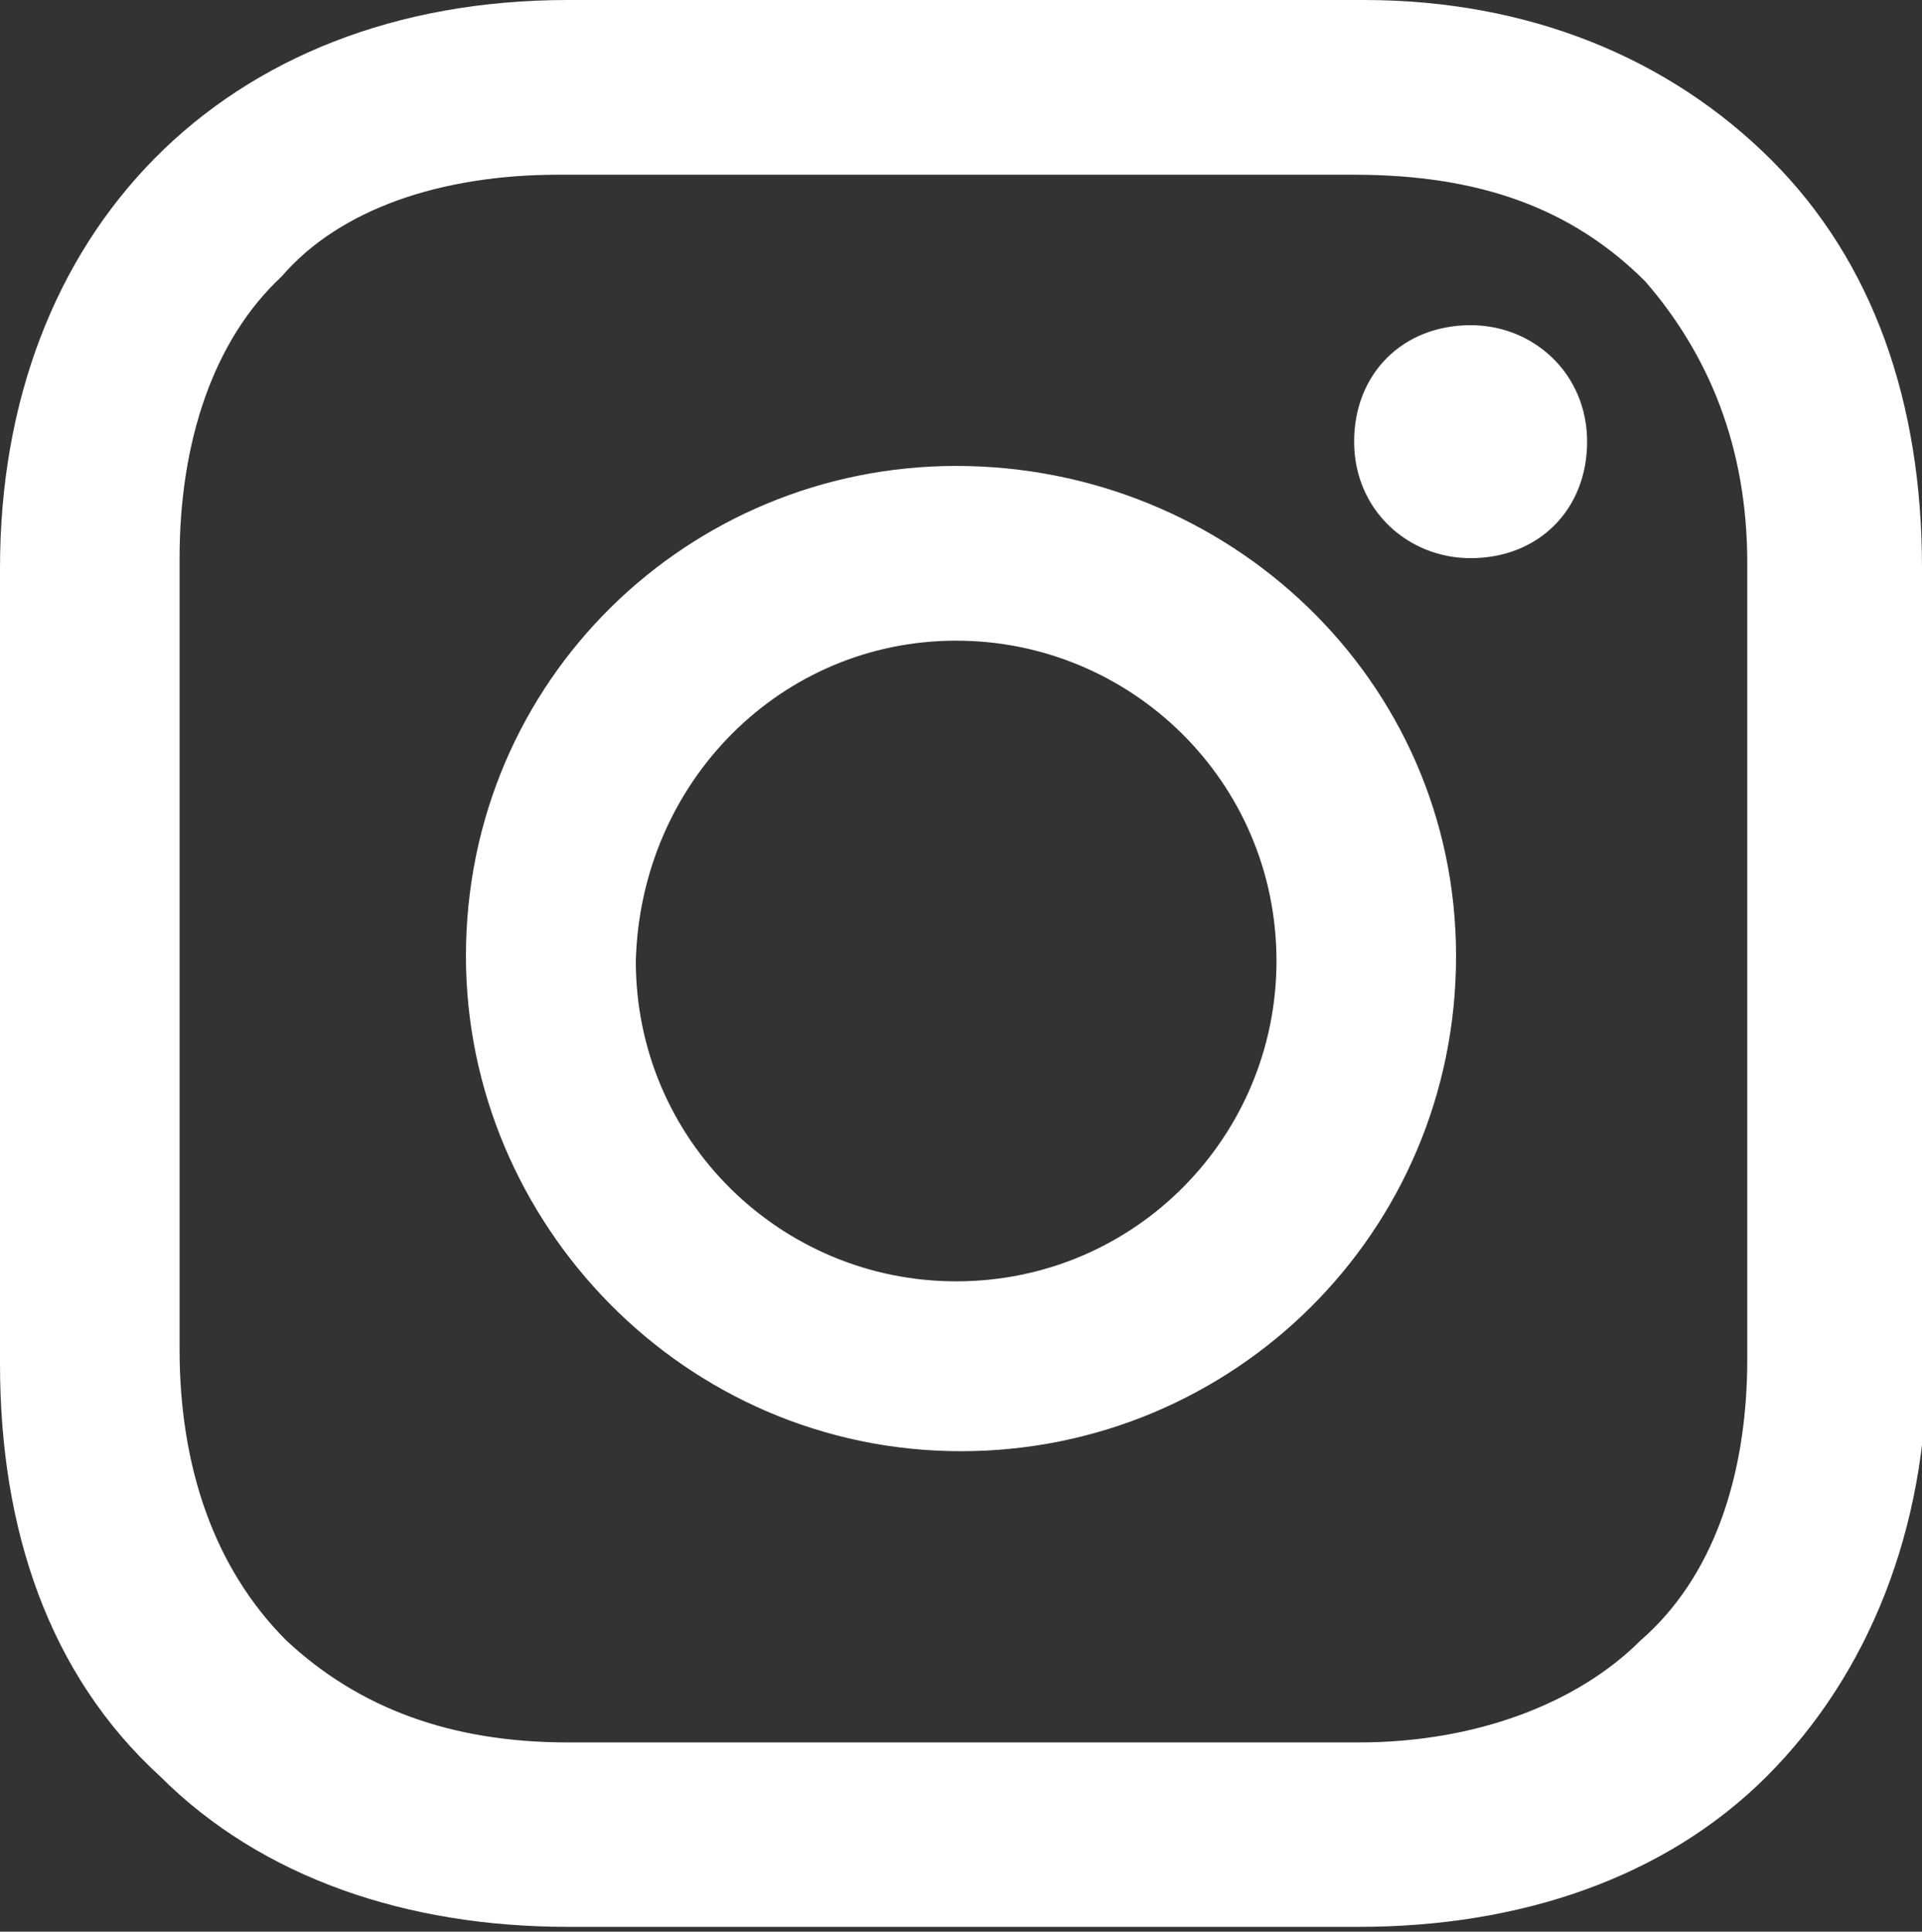 <?xml version="1.0" encoding="utf-8"?>
<!-- Generator: Adobe Illustrator 22.0.1, SVG Export Plug-In . SVG Version: 6.00 Build 0)  -->
<svg version="1.1" id="Layer_1" xmlns="http://www.w3.org/2000/svg" xmlns:xlink="http://www.w3.org/1999/xlink" x="0px" y="0px"
	 width="39.6px" height="39.8px" viewBox="0 0 39.6 39.8" style="enable-background:new 0 0 39.6 39.8;" xml:space="preserve">
<rect x="0" y="0" width="39.6" height="39.8" fill="#333333" stroke="none"/>
<style type="text/css">
	.st0{fill:#FFFFFF;}
</style>
<path class="st0" d="M30.3,11.5c-1.3,0-2.4-1-2.4-2.4s1-2.4,2.4-2.4c1.3,0,2.4,1,2.4,2.4S31.7,11.5,30.3,11.5"/>
<path class="st0" d="M19.7,13.2c3.6,0,6.6,2.9,6.6,6.6c0,3.6-2.9,6.6-6.6,6.6c-3.6,0-6.6-2.9-6.6-6.6C13.2,16.1,16.1,13.2,19.7,13.2
	 M33.9,5.8c1.3,1.5,2.1,3.4,2.1,5.8v16.4c0,2.4-0.7,4.5-2.2,5.8c-1.3,1.3-3.4,2.1-5.8,2.1H11.7c-2.4,0-4.3-0.7-5.8-2.1
	c-1.5-1.5-2.2-3.6-2.2-6V11.5c0-2.4,0.7-4.5,2.1-5.8C7,4.3,9.1,3.6,11.5,3.6h16.4C30.5,3.6,32.4,4.3,33.9,5.8 M30,19.7
	C30,14,25.3,9.6,19.7,9.6C14.2,9.6,9.6,14,9.6,19.7c0,5.5,4.5,10.2,10.2,10.2C25.4,29.9,30,25.4,30,19.7 M39.6,11.7
	c0-3.4-1-6.3-3.1-8.4C34.4,1.2,31.5,0,28.1,0H11.7C4.6,0,0,4.8,0,11.7v16.4c0,3.4,1,6.4,3.3,8.5c2.1,2.1,5.1,3.1,8.4,3.1h16.3
	c3.3,0,6.3-1,8.4-3.1c2.1-2.1,3.3-5.1,3.3-8.5V11.7z"/>
</svg>
